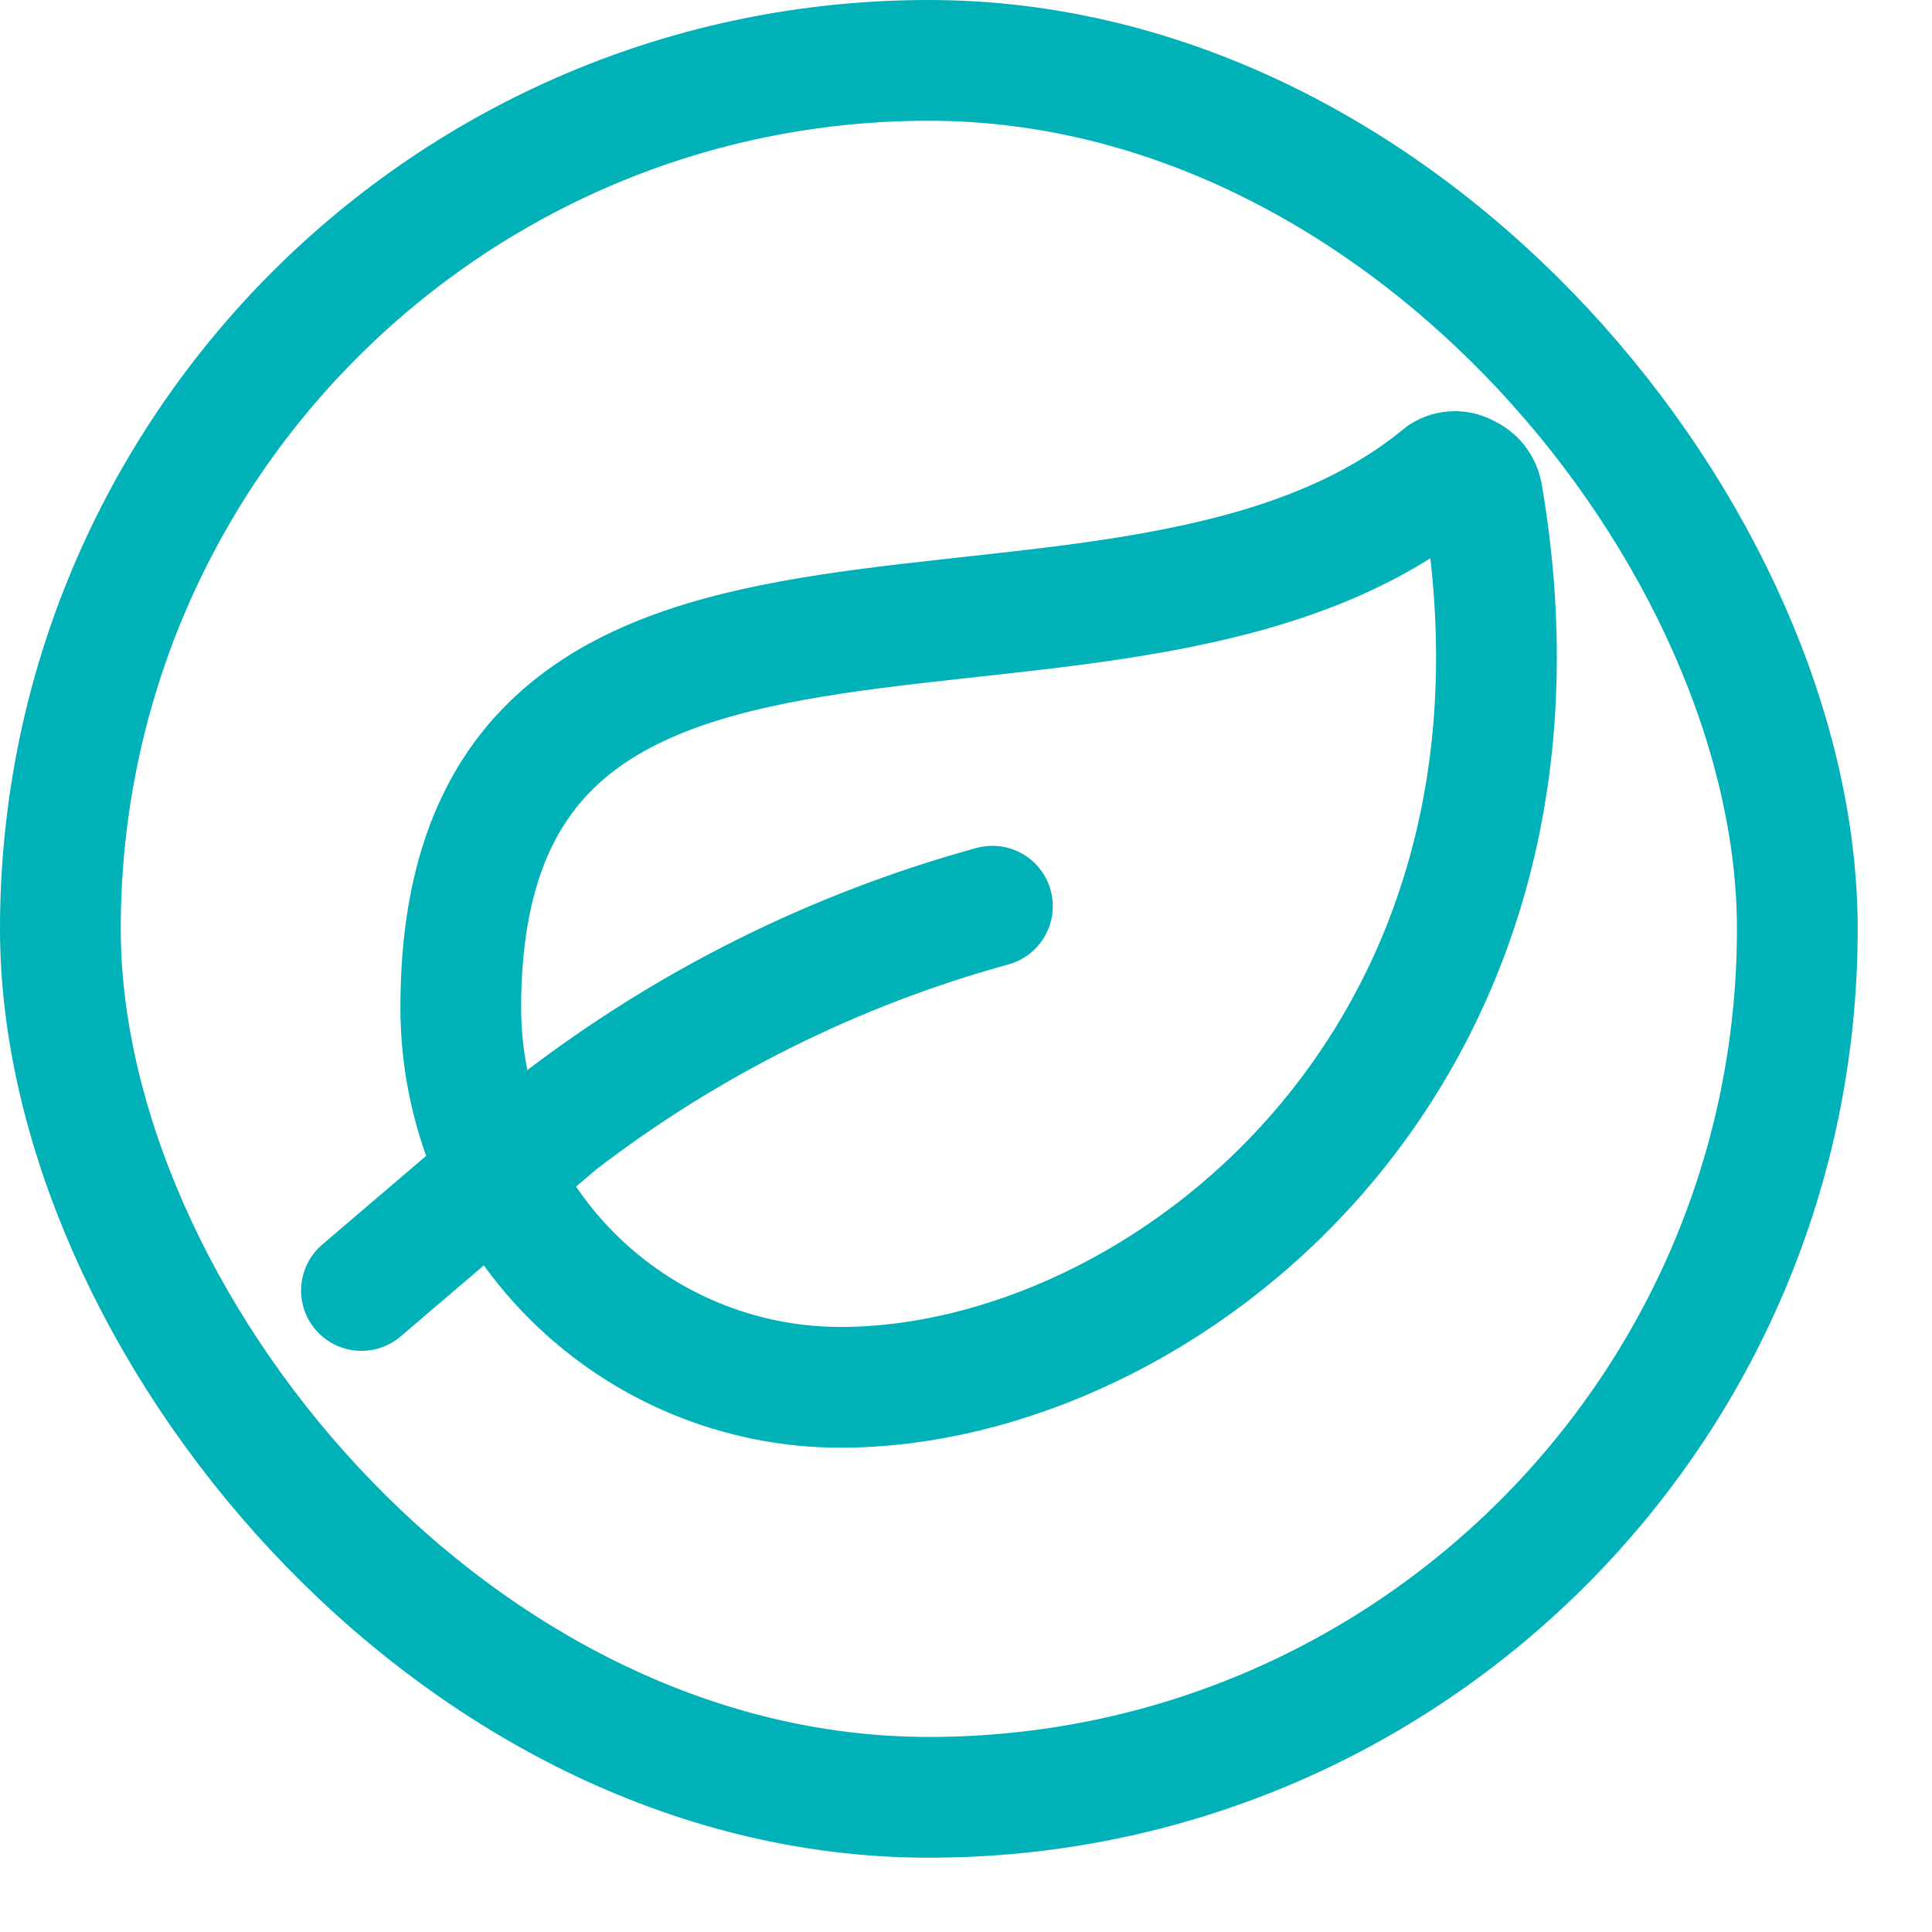 <?xml version="1.0" encoding="UTF-8"?>
<svg xmlns="http://www.w3.org/2000/svg" width="24" height="24" viewBox="0 0 24 24" fill="none">
  <rect x="0.75" y="0.75" width="21.577" height="21.577" rx="10.789" stroke="#00B2B8" stroke-width="1.5"></rect>
  <g clip-path="url(#clip0_2104_4184)">
    <path d="M10.442 17.234C9.191 17.234 7.991 16.737 7.106 15.852C6.221 14.967 5.724 13.767 5.724 12.516C5.724 5.674 13.957 9.189 17.923 5.9C17.968 5.872 18.02 5.857 18.073 5.857C18.126 5.857 18.178 5.872 18.224 5.9C18.272 5.921 18.315 5.954 18.348 5.995C18.38 6.037 18.402 6.086 18.412 6.138C19.621 13.193 14.402 17.234 10.442 17.234Z" stroke="#00B2B8" stroke-width="1.5" stroke-linecap="round" stroke-linejoin="round"></path>
    <path d="M12.328 11.257C10.373 11.795 8.54 12.708 6.933 13.945L4.49 16.031" stroke="#00B2B8" stroke-width="1.5" stroke-linecap="round" stroke-linejoin="round"></path>
  </g>
  <defs>
    <clipPath id="clip0_2104_4184">
      <rect width="15.692" height="15.692" fill="white" transform="translate(3.692 3.692)"></rect>
    </clipPath>
  </defs>
</svg>
